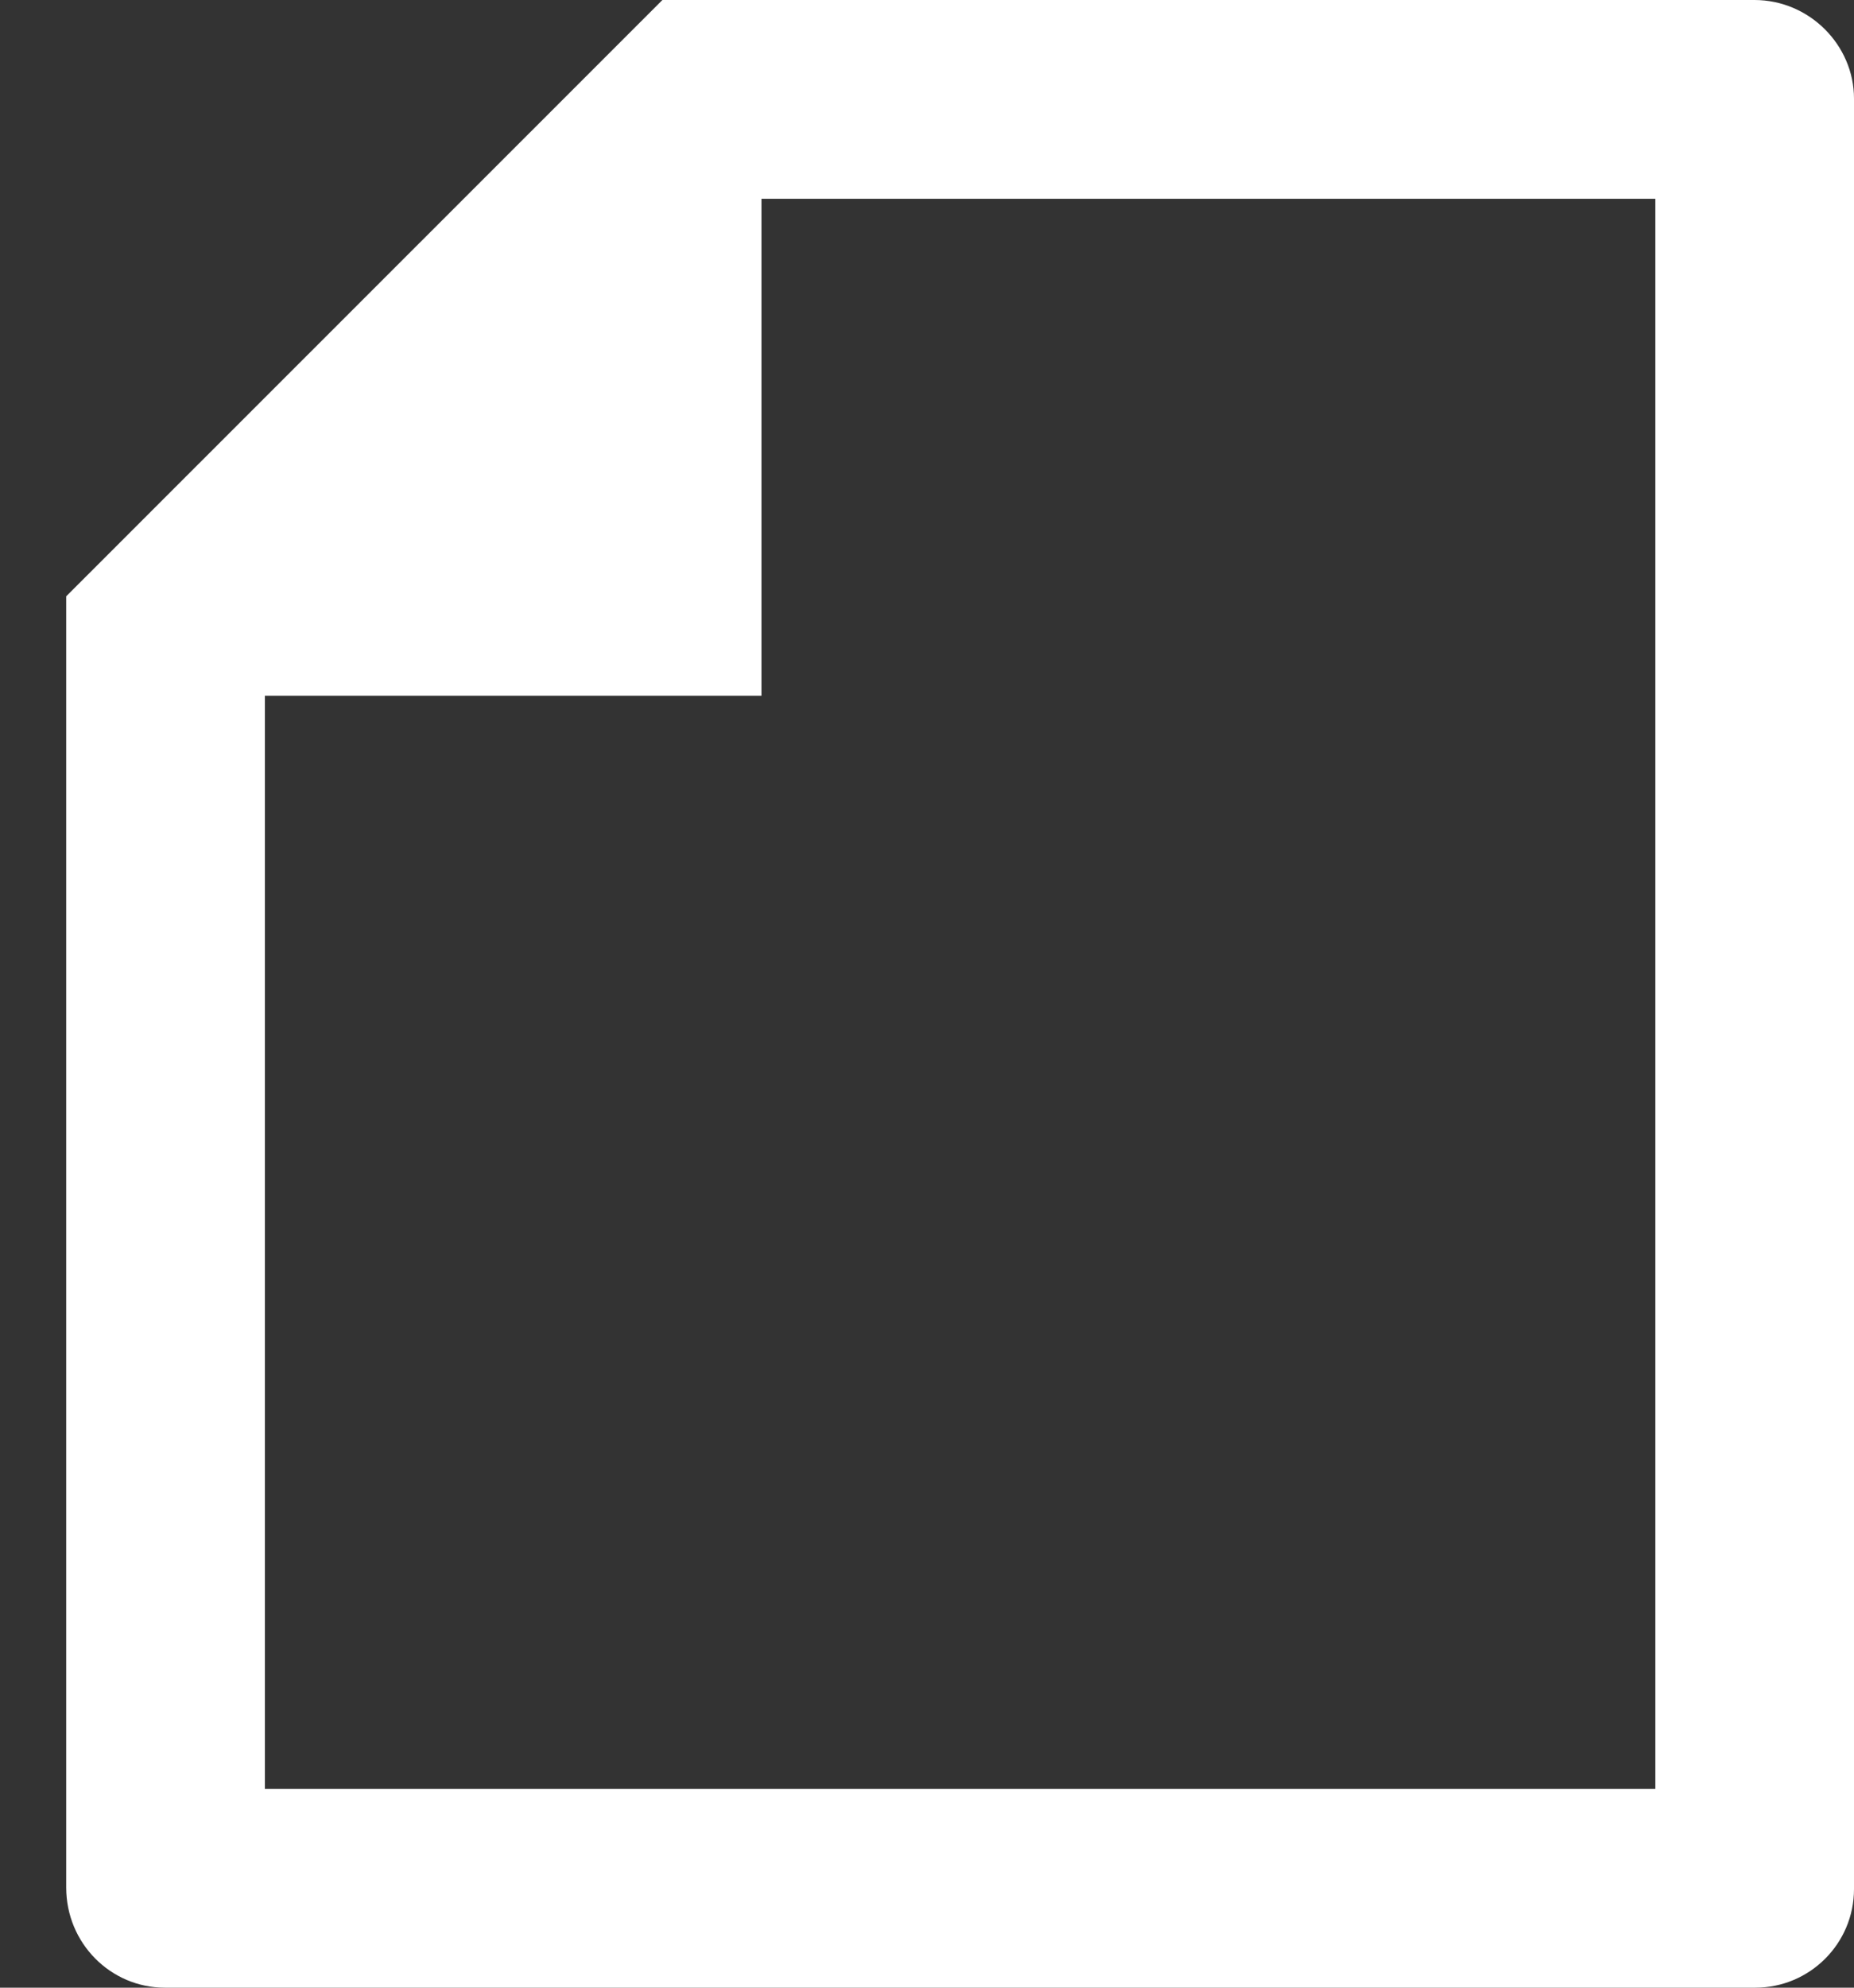 <svg width="14" height="15" viewBox="0 0 14 15" fill="none" xmlns="http://www.w3.org/2000/svg">
<rect x="0" y="0" width="14" height="15" fill="#333333" stroke="none"/>
<path d="M0.5 4.5L5.002 0H13.248C13.664 0 14 0.341 14 0.744V14.256C14 14.667 13.666 15 13.255 15H1.245C0.834 15 0.5 14.663 0.5 14.245V4.5ZM5.75 1.5V5.25H2V13.5H12.5V1.5H5.75Z" fill="white"/>
</svg>
